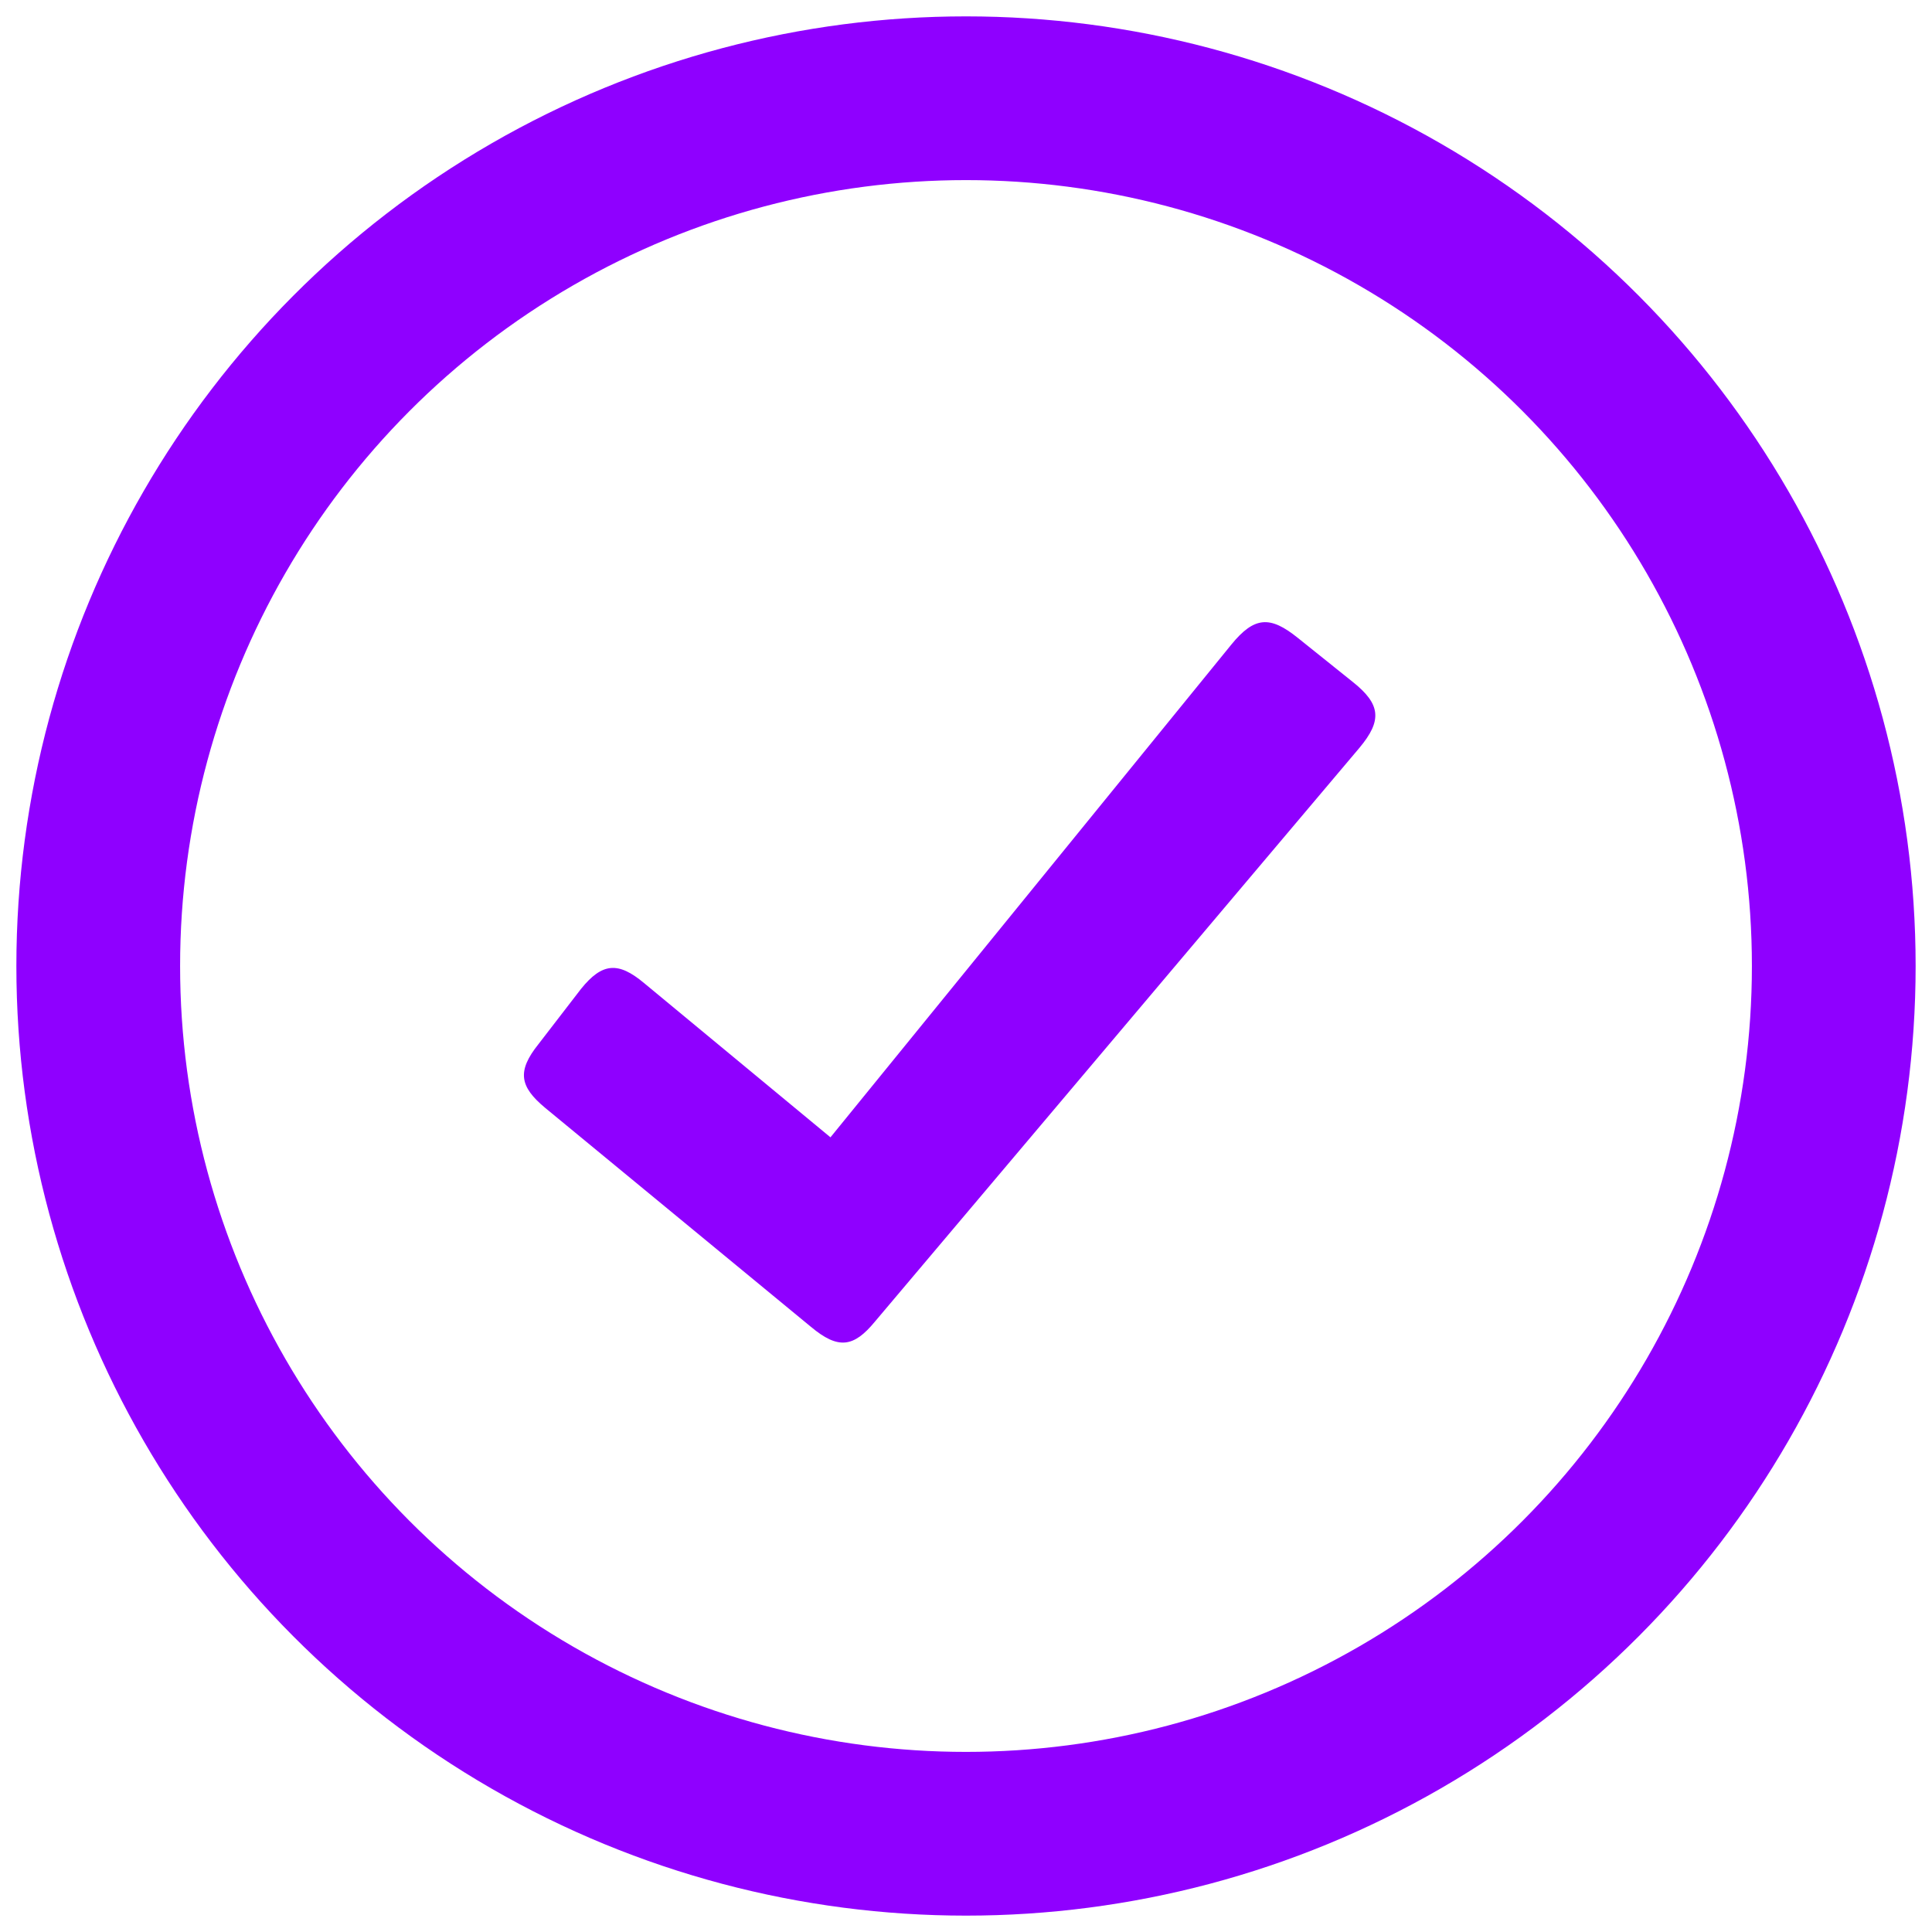 <svg width="59" height="59" viewBox="0 0 59 59" fill="none" xmlns="http://www.w3.org/2000/svg">
<circle cx="29.5" cy="29.5" r="26.5" stroke="#8F00FF" stroke-width="5"/>
<mask id="mask0_1586_12881" style="mask-type:luminance" maskUnits="userSpaceOnUse" x="0" y="0" width="59" height="59">
<circle cx="29.5" cy="29.5" r="26.5" fill="white" stroke="white" stroke-width="5"/>
</mask>
<g mask="url(#mask0_1586_12881)">
<path d="M41.306 20.821L39.622 19.471C38.792 18.807 38.309 18.815 37.599 19.689L25.361 34.732L19.666 30.019C18.88 29.362 18.389 29.397 17.742 30.201L16.443 31.887C15.783 32.713 15.868 33.182 16.647 33.831L24.764 40.519C25.6 41.218 26.07 41.146 26.716 40.363L41.517 22.835C42.212 22.003 42.17 21.506 41.306 20.821Z" fill="#8F00FF"/>
</g>
</svg>
